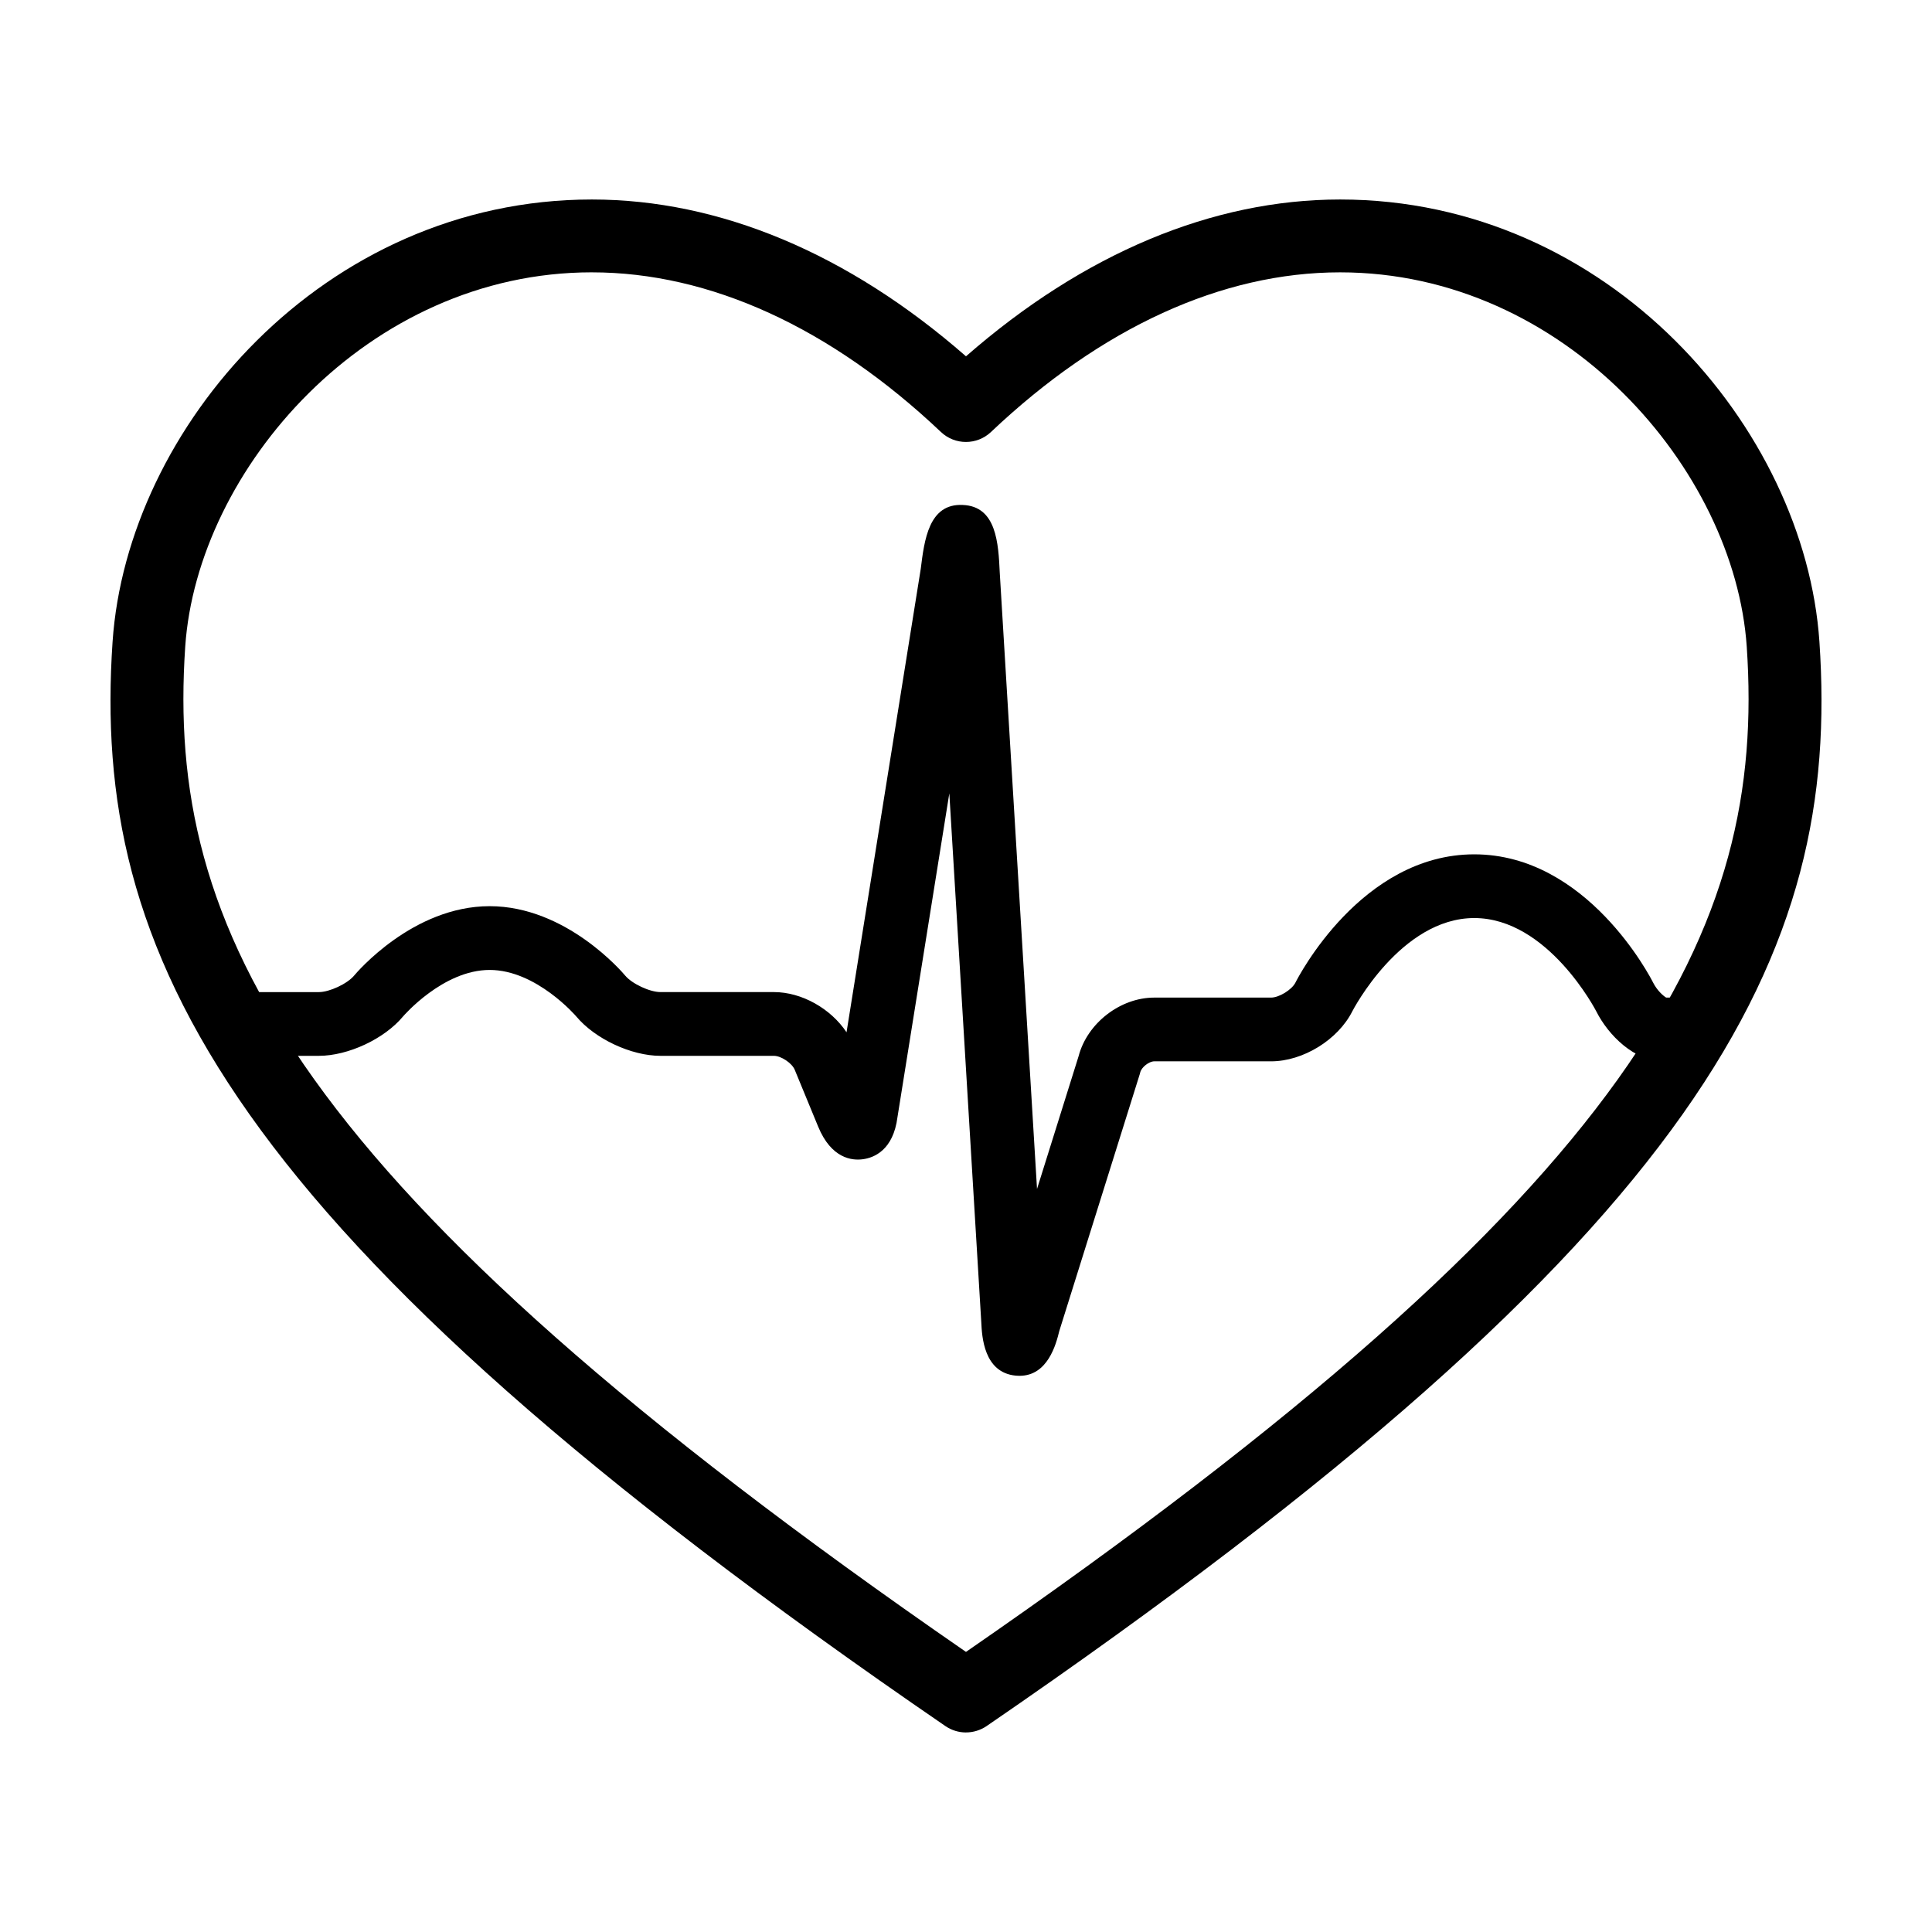 <?xml version="1.0" encoding="UTF-8"?>
<!-- The Best Svg Icon site in the world: iconSvg.co, Visit us! https://iconsvg.co -->
<svg fill="#000000" width="800px" height="800px" version="1.1" viewBox="144 144 512 512" xmlns="http://www.w3.org/2000/svg">
 <g>
  <path d="m400 603.12c-1.906 0-3.809-0.562-5.457-1.691-191.97-131.55-226.29-204.98-220.71-287.36 3.84-56.602 55.797-117.2 127.02-117.2 33.895 0 68.016 14.34 99.145 41.559 31.137-27.223 65.254-41.559 99.148-41.559 71.223 0 123.18 60.598 127.02 117.2 5.578 82.383-28.742 155.81-220.71 287.36-1.648 1.117-3.555 1.684-5.457 1.684zm-99.145-386.95c-59.539 0-104.59 52.285-107.77 99.211-5.062 74.66 27.348 142.44 206.91 266.39 179.57-123.95 211.97-191.73 206.91-266.39-3.188-46.918-48.227-99.207-107.77-99.207-31.301 0-63.293 14.629-92.516 42.309-3.719 3.523-9.551 3.523-13.266 0-29.23-27.676-61.219-42.309-92.508-42.309z"/>
  <path d="m414.19 508.61c-0.324 0-0.672-0.02-1.012-0.051-8.496-0.805-8.949-10.449-9.125-14.078l-8.473-140.23-13.738 85.777c-1.109 8.77-6.211 10.785-9.152 11.18-2.934 0.414-8.398-0.207-11.871-8.641l-6.207-15.059c-0.727-1.773-3.613-3.699-5.523-3.699h-30.062c-7.754 0-17.34-4.492-22.309-10.438-0.086-0.105-10.586-12.324-22.953-12.324-12.375 0-22.867 12.223-22.973 12.344-4.941 5.934-14.535 10.418-22.289 10.418h-19.262c-4.66 0-8.445-3.777-8.445-8.445 0-4.664 3.777-8.445 8.445-8.445h19.262c2.82 0 7.535-2.207 9.34-4.375 0.625-0.746 15.566-18.395 35.918-18.395 20.348 0 35.293 17.648 35.922 18.398 1.805 2.168 6.519 4.367 9.34 4.367h30.062c7.41 0 15.078 4.387 19.254 10.652l19.668-122.82c0.945-7.543 2.098-17.375 11.133-16.922 8.961 0.344 9.438 10.141 9.809 18.012l9.871 163.25 11.023-35.199c2.289-8.723 11.027-15.512 20.047-15.512h30.961c2.121 0 5.492-2.074 6.449-3.969 0.695-1.379 17.457-33.996 47.395-33.996 29.93 0 46.707 32.617 47.398 33.996 1.043 2.062 2.66 3.496 3.457 3.969h5.203c4.66 0 8.438 3.777 8.438 8.445 0 4.664-3.777 8.445-8.438 8.445h-5.934c-7.652 0-14.59-6.879-17.801-13.266-0.109-0.223-12.832-24.703-32.324-24.703-19.492 0-32.207 24.477-32.324 24.723-3.809 7.547-13.059 13.246-21.52 13.246h-30.961c-1.395 0-3.387 1.566-3.715 2.922-0.047 0.18-0.098 0.359-0.145 0.535l-21.305 68c-0.863 3.555-3.074 11.883-10.535 11.883z"/>
 </g>
</svg>